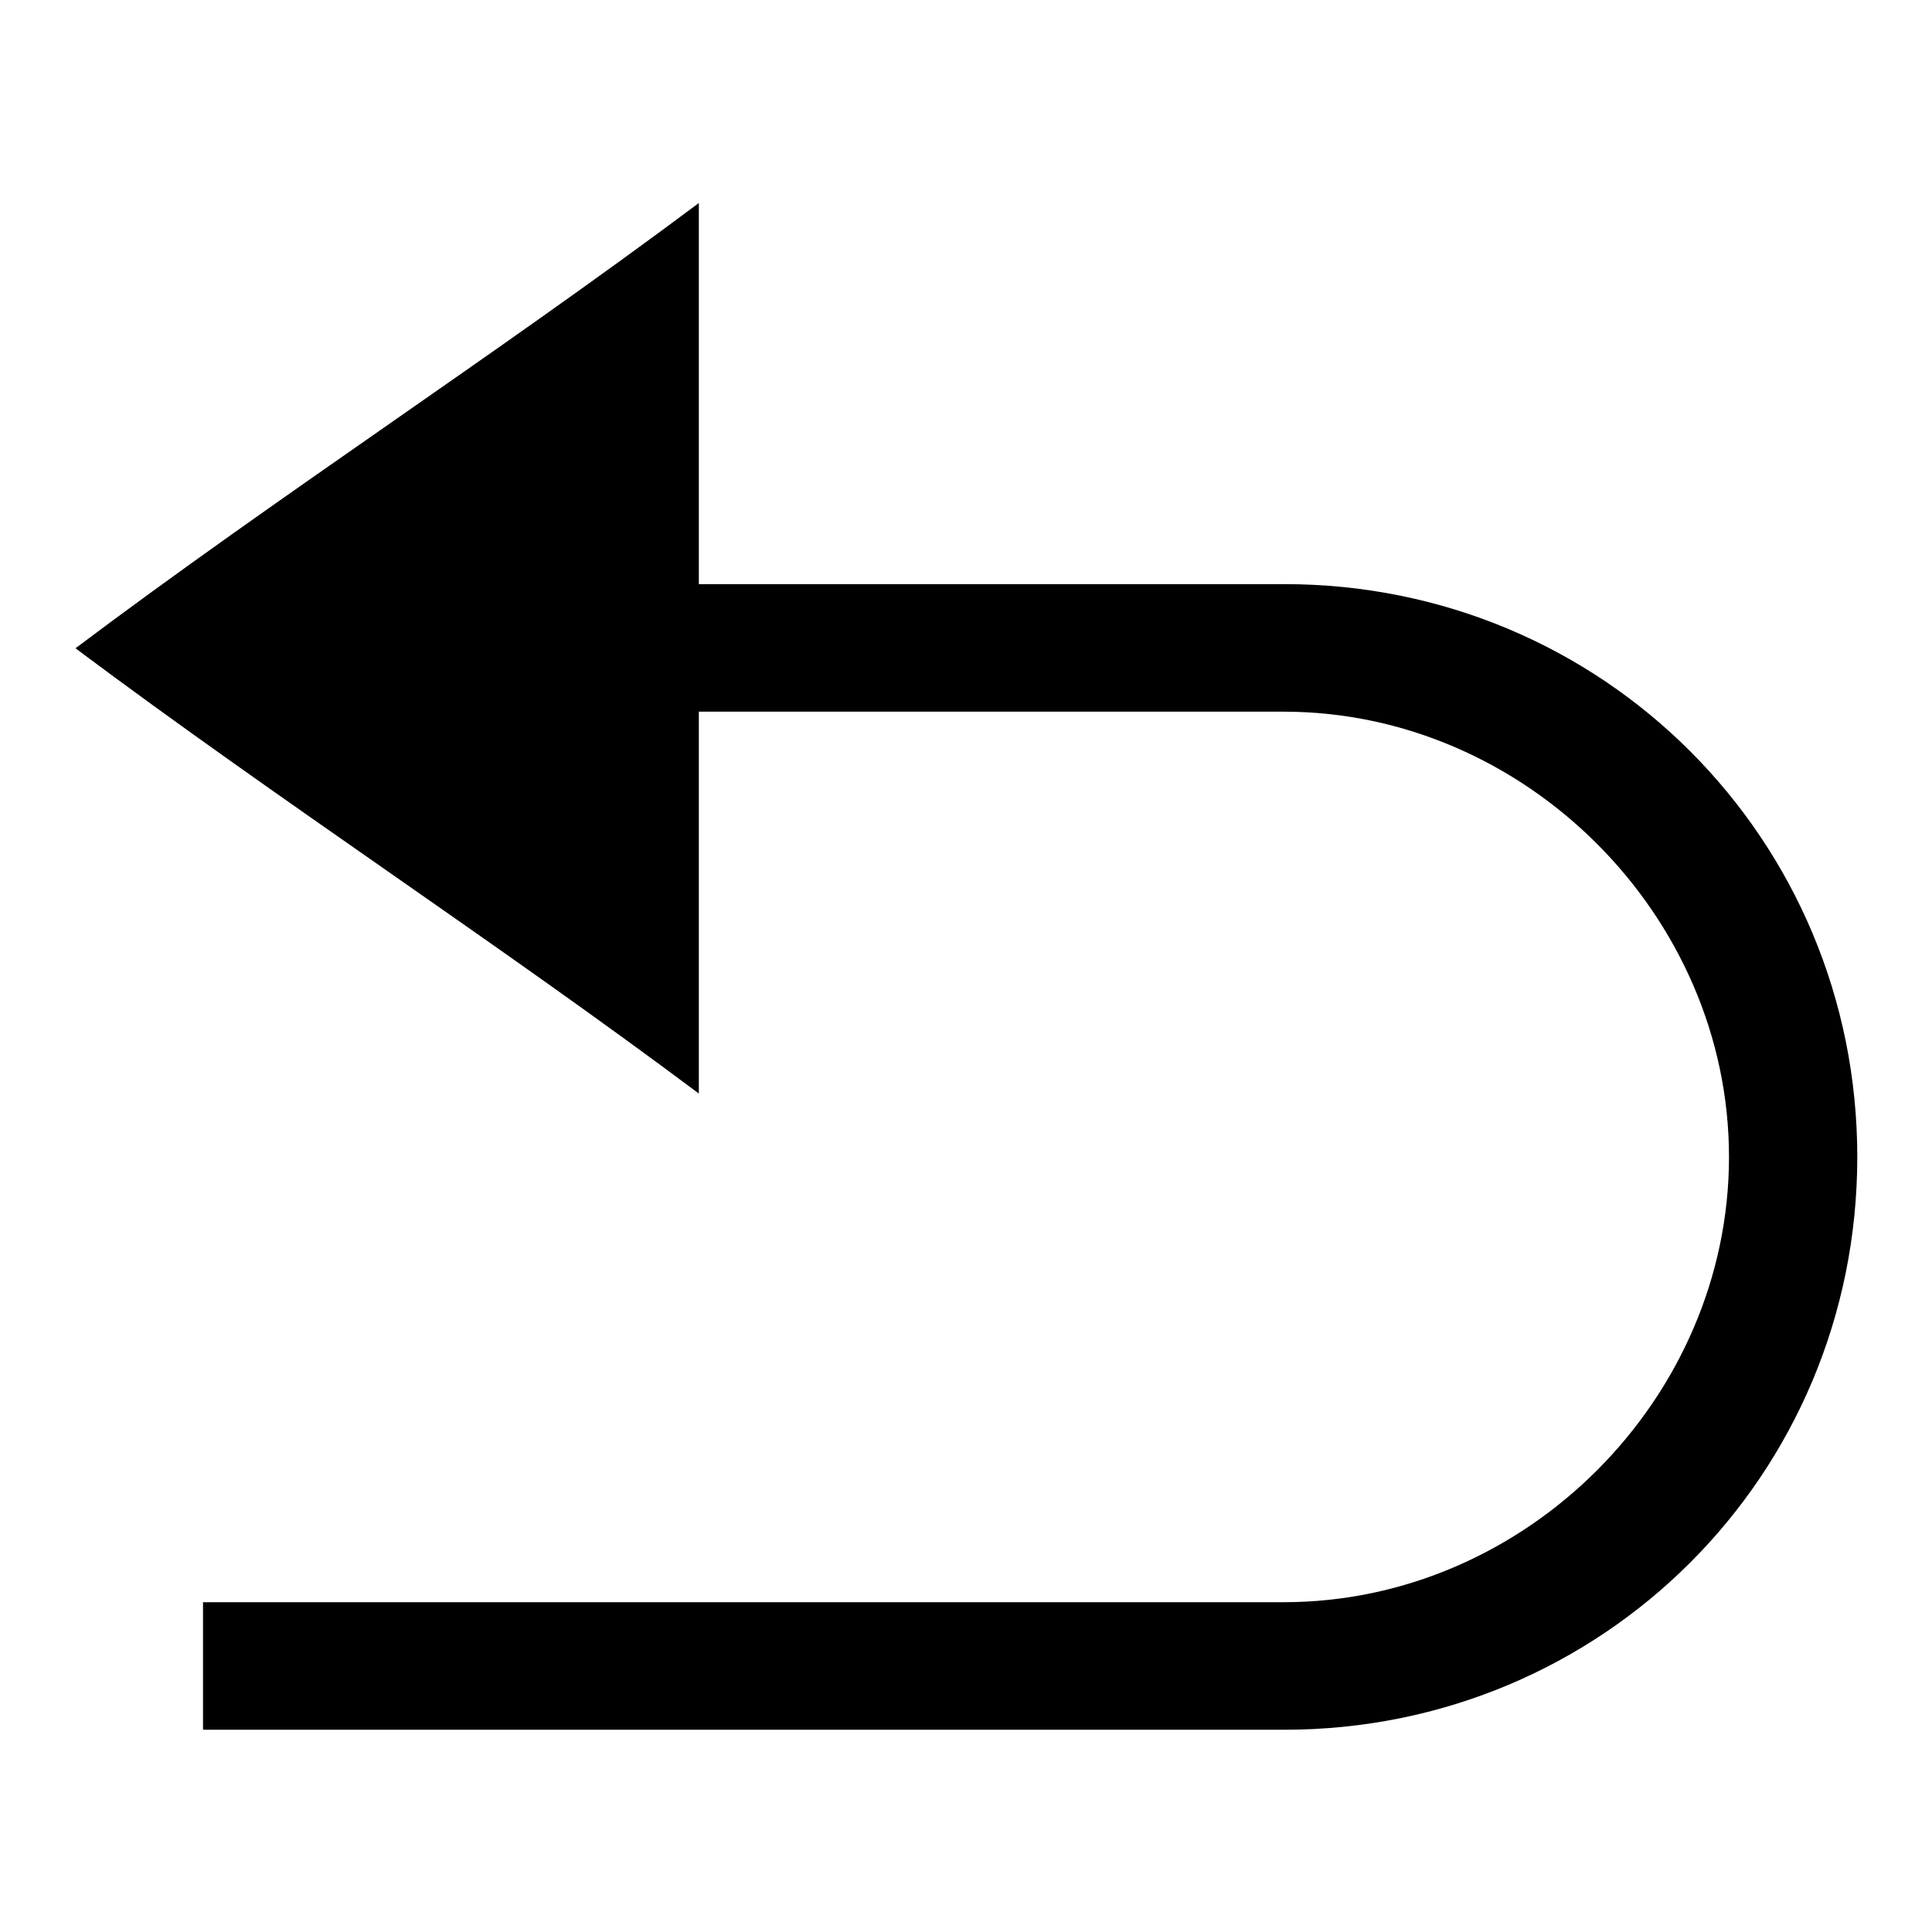<?xml version="1.0" encoding="utf-8"?>
<!-- Svg Vector Icons : http://www.onlinewebfonts.com/icon -->
<!DOCTYPE svg PUBLIC "-//W3C//DTD SVG 1.1//EN" "http://www.w3.org/Graphics/SVG/1.1/DTD/svg11.dtd">
<svg version="1.1" xmlns="http://www.w3.org/2000/svg" xmlns:xlink="http://www.w3.org/1999/xlink" x="0px" y="0px" viewBox="0 0 256 256" enable-background="new 0 0 256 256" xml:space="preserve">
<g> <path fill="#000000" d="M170.1,212.3H26.9v16.9h143.3c42.1,0,75.9-33.7,75.9-75.9c0-42.1-33.7-75.9-75.9-75.9H92.6V26.9 C65.6,47.1,37,65.6,10,85.9c27,20.2,55.6,38.8,82.6,59V94.3h77.5c32,0,59,27,59,59S202.2,212.3,170.1,212.3z"/></g>
</svg>